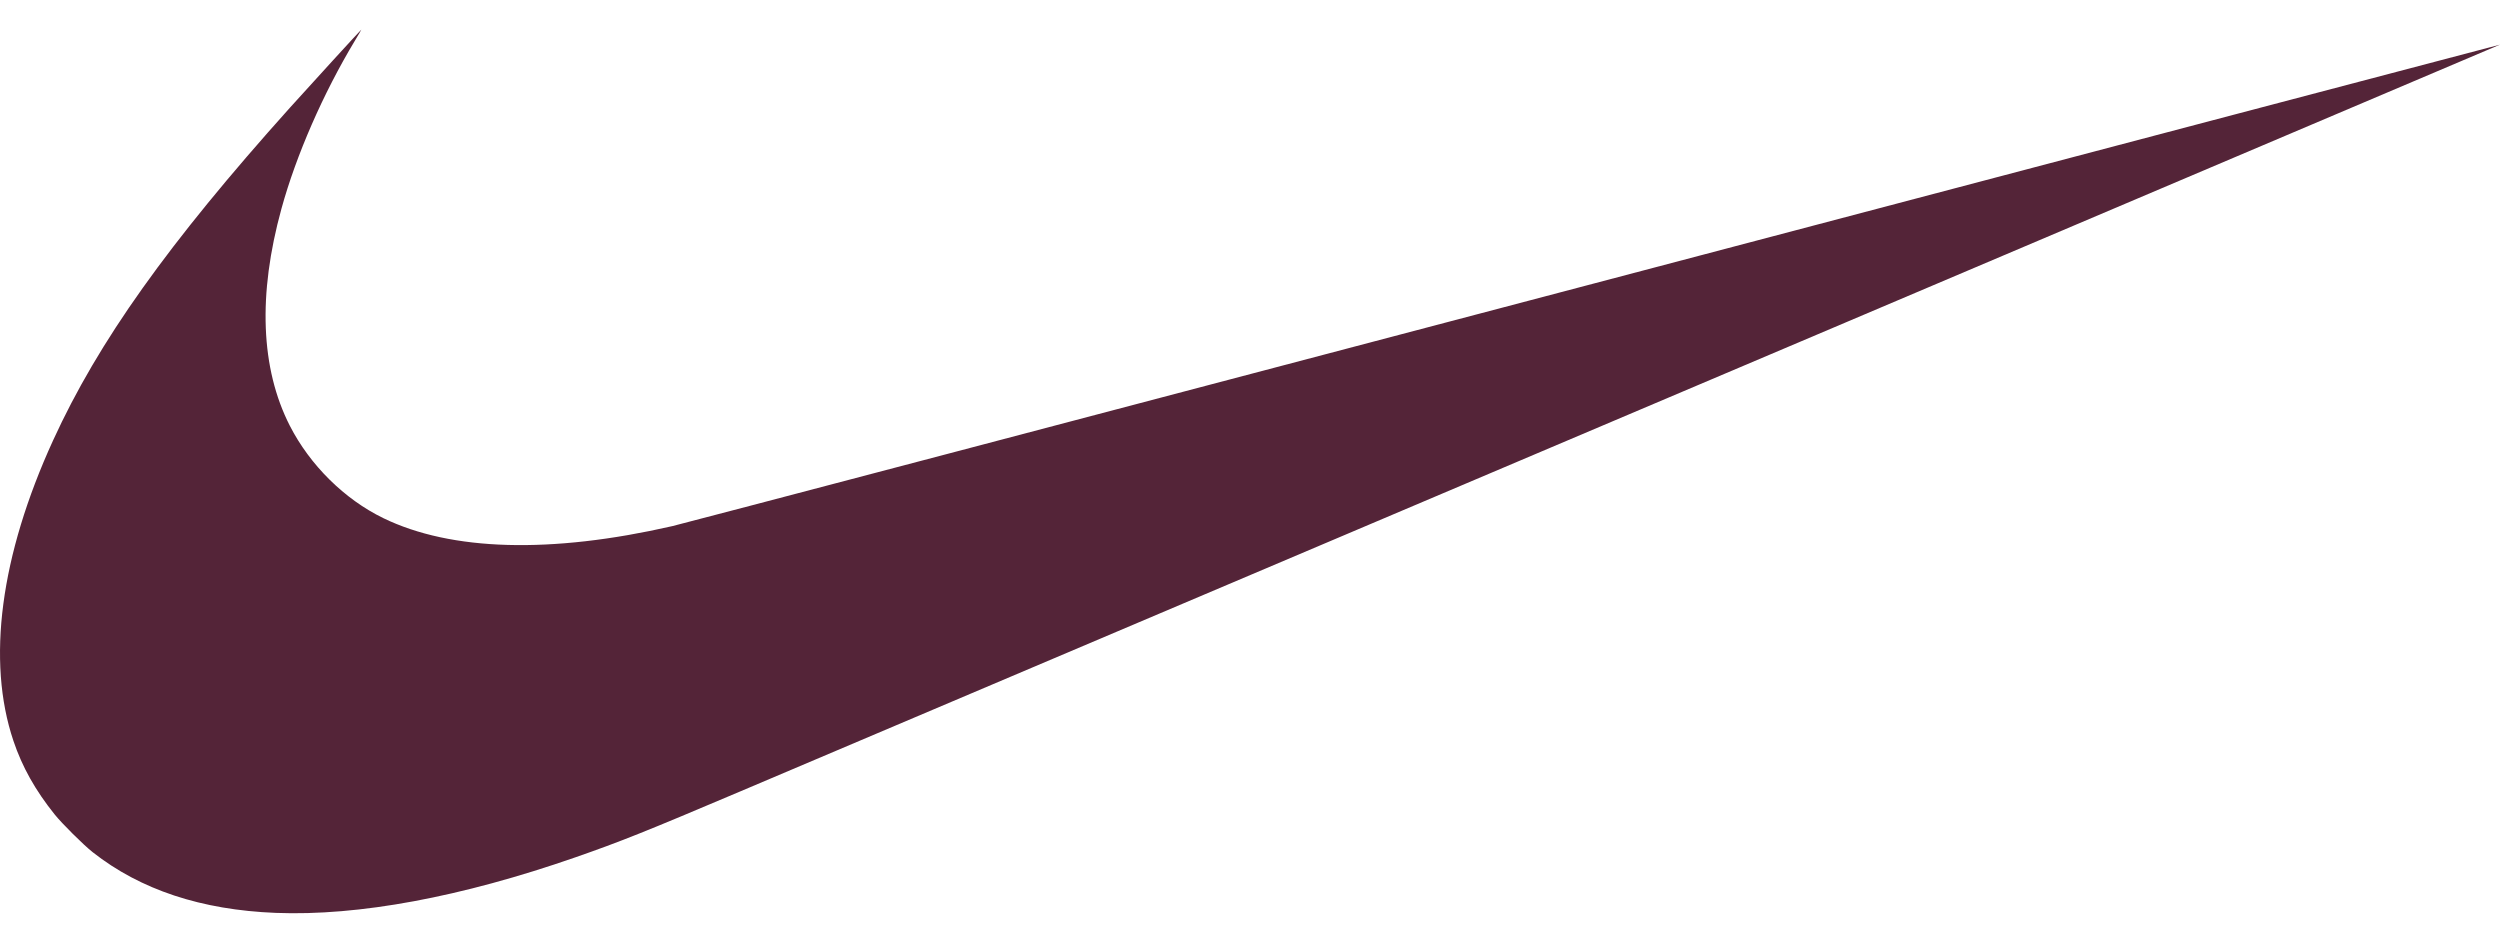 <svg width="116" height="43" viewBox="0 0 116 43" fill="none" xmlns="http://www.w3.org/2000/svg">
<g clip-path="url(#clip0_55_432)">
<path d="M12.796 42.358C9.339 42.221 6.512 41.284 4.3 39.541C3.878 39.209 2.873 38.211 2.536 37.79C1.639 36.672 1.029 35.584 0.623 34.376C-0.628 30.66 0.016 25.783 2.465 20.43C4.561 15.848 7.797 11.303 13.442 5.009C14.274 4.083 16.75 1.374 16.766 1.374C16.772 1.374 16.637 1.606 16.467 1.888C14.999 4.326 13.743 7.198 13.059 9.684C11.96 13.674 12.093 17.098 13.447 19.753C14.382 21.581 15.984 23.166 17.785 24.041C20.939 25.574 25.557 25.701 31.196 24.412C31.584 24.323 50.822 19.258 73.948 13.157C97.073 7.055 115.997 2.066 116 2.071C116.007 2.076 62.273 24.879 34.379 36.709C29.962 38.582 28.781 39.055 26.704 39.778C21.395 41.627 16.64 42.509 12.796 42.358Z" fill="#542438"/>
</g>
<defs>
<clipPath id="clip0_55_432">
<rect width="116" height="42" fill="white" transform="translate(0 0.5)"/>
</clipPath>
</defs>
</svg>
